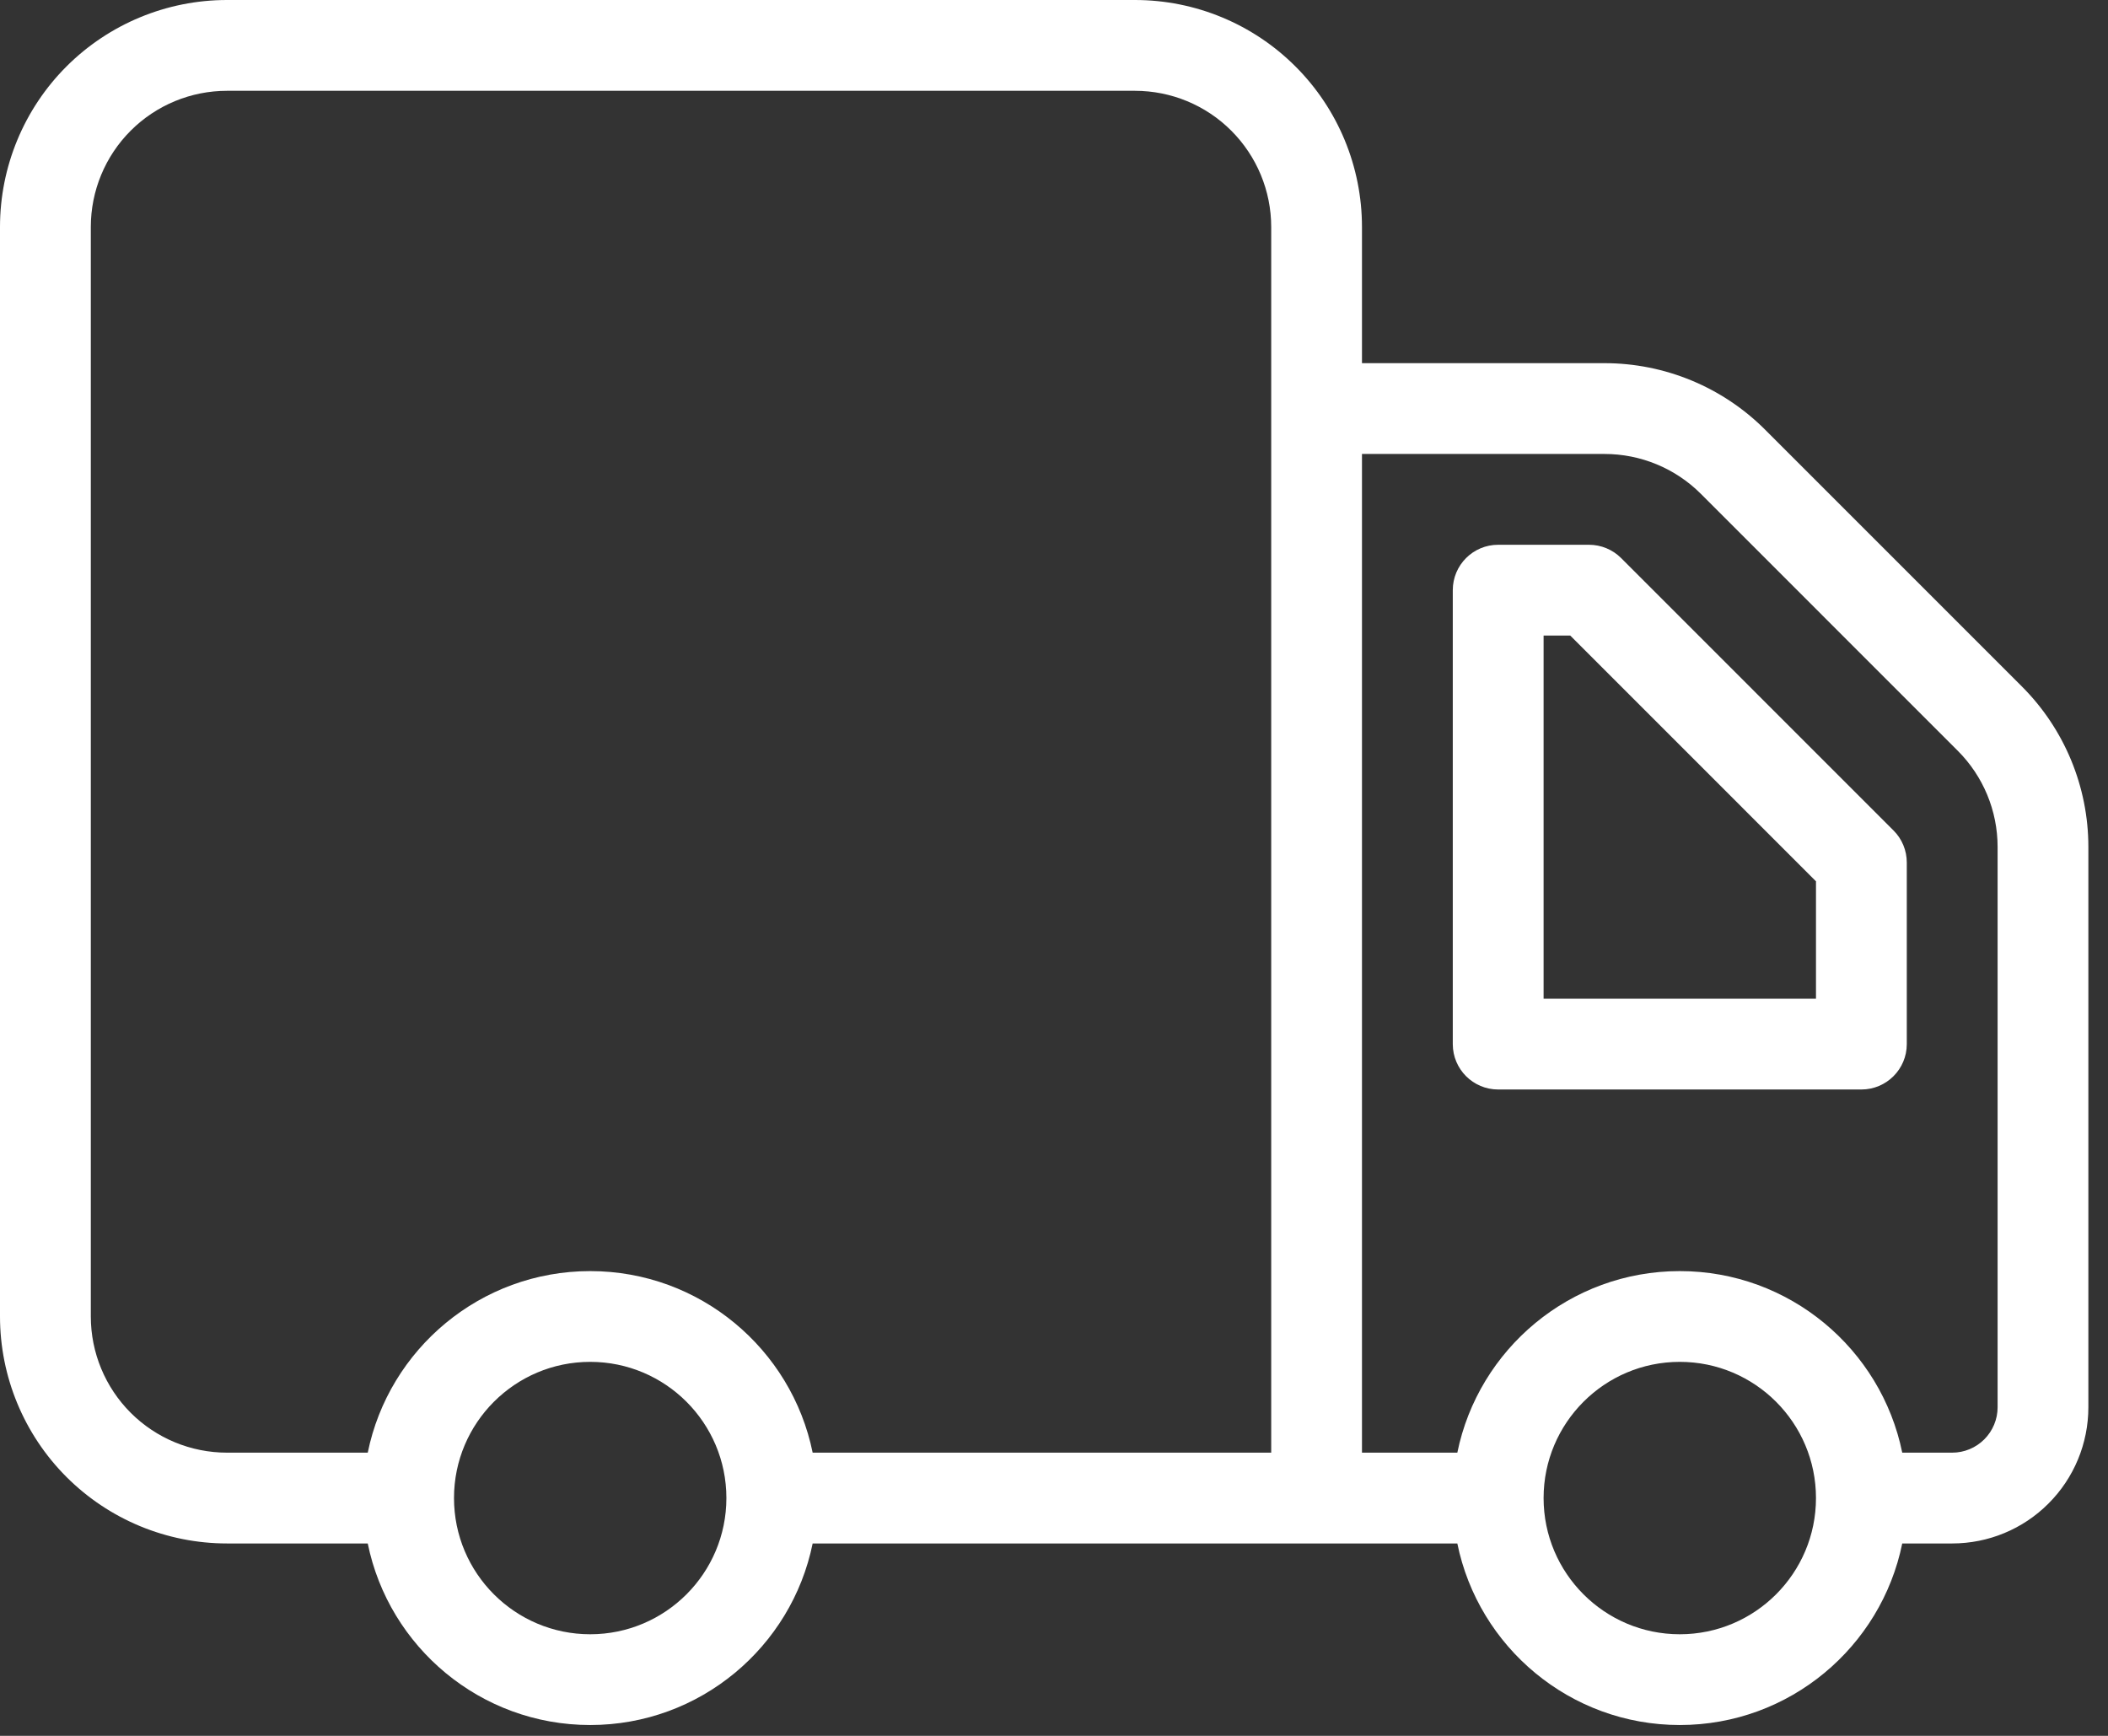 <svg width="51" height="42" viewBox="0 0 51 42" fill="none" xmlns="http://www.w3.org/2000/svg">
<rect x="0" y="0" width="51" height="42" fill="#333333" stroke="none"/>
<path fill-rule="evenodd" clip-rule="evenodd" d="M46.132 20.869C46.132 20.578 46.017 20.298 45.81 20.093L39.22 13.502C39.014 13.296 38.734 13.181 38.443 13.181H36.246C35.639 13.181 35.148 13.673 35.148 14.279V25.263C35.148 25.869 35.639 26.361 36.246 26.361H45.033C45.64 26.361 46.132 25.869 46.132 25.263V20.869ZM43.935 21.324V24.165H37.345V15.377H37.989L43.935 21.324Z" fill="white"/>
<path fill-rule="evenodd" clip-rule="evenodd" d="M8.897 37.345C9.407 39.85 11.624 41.738 14.279 41.738C16.934 41.738 19.151 39.85 19.661 37.345H35.258C35.768 39.85 37.985 41.738 40.64 41.738C43.295 41.738 45.512 39.85 46.022 37.345H47.23C48.105 37.345 48.943 36.998 49.56 36.379C50.178 35.762 50.525 34.923 50.525 34.05V20.492C50.525 19.036 49.947 17.639 48.916 16.609C47.252 14.944 44.368 12.06 42.703 10.395C41.674 9.366 40.276 8.787 38.82 8.787H32.951V5.492C32.951 4.035 32.373 2.638 31.342 1.608C30.313 0.579 28.916 0 27.459 0C21.614 0 11.338 0 5.492 0C4.035 0 2.638 0.579 1.608 1.608C0.579 2.638 0 4.035 0 5.492C0 12.245 0 25.1 0 31.853C0 33.309 0.579 34.706 1.608 35.736C2.638 36.766 4.035 37.345 5.492 37.345H8.897ZM14.279 32.951C16.098 32.951 17.574 34.428 17.574 36.246C17.574 38.065 16.098 39.542 14.279 39.542C12.46 39.542 10.984 38.065 10.984 36.246C10.984 34.428 12.46 32.951 14.279 32.951ZM40.64 32.951C42.459 32.951 43.935 34.428 43.935 36.246C43.935 38.065 42.459 39.542 40.64 39.542C38.821 39.542 37.345 38.065 37.345 36.246C37.345 34.428 38.821 32.951 40.64 32.951ZM46.022 35.148H47.23C47.521 35.148 47.801 35.032 48.007 34.826C48.213 34.62 48.329 34.341 48.329 34.05V20.492C48.329 19.618 47.982 18.78 47.363 18.163L41.15 11.949C40.532 11.331 39.694 10.984 38.82 10.984H32.951V35.148H35.258C35.768 32.643 37.985 30.755 40.64 30.755C43.295 30.755 45.512 32.643 46.022 35.148ZM19.661 35.148H30.755V5.492C30.755 4.618 30.407 3.78 29.789 3.162C29.172 2.544 28.333 2.197 27.459 2.197C21.614 2.197 11.338 2.197 5.492 2.197C4.618 2.197 3.78 2.544 3.162 3.162C2.544 3.78 2.197 4.618 2.197 5.492V31.853C2.197 32.726 2.544 33.565 3.162 34.183C3.78 34.801 4.618 35.148 5.492 35.148H8.897C9.407 32.643 11.624 30.755 14.279 30.755C16.934 30.755 19.151 32.643 19.661 35.148Z" fill="white"/>
</svg>
